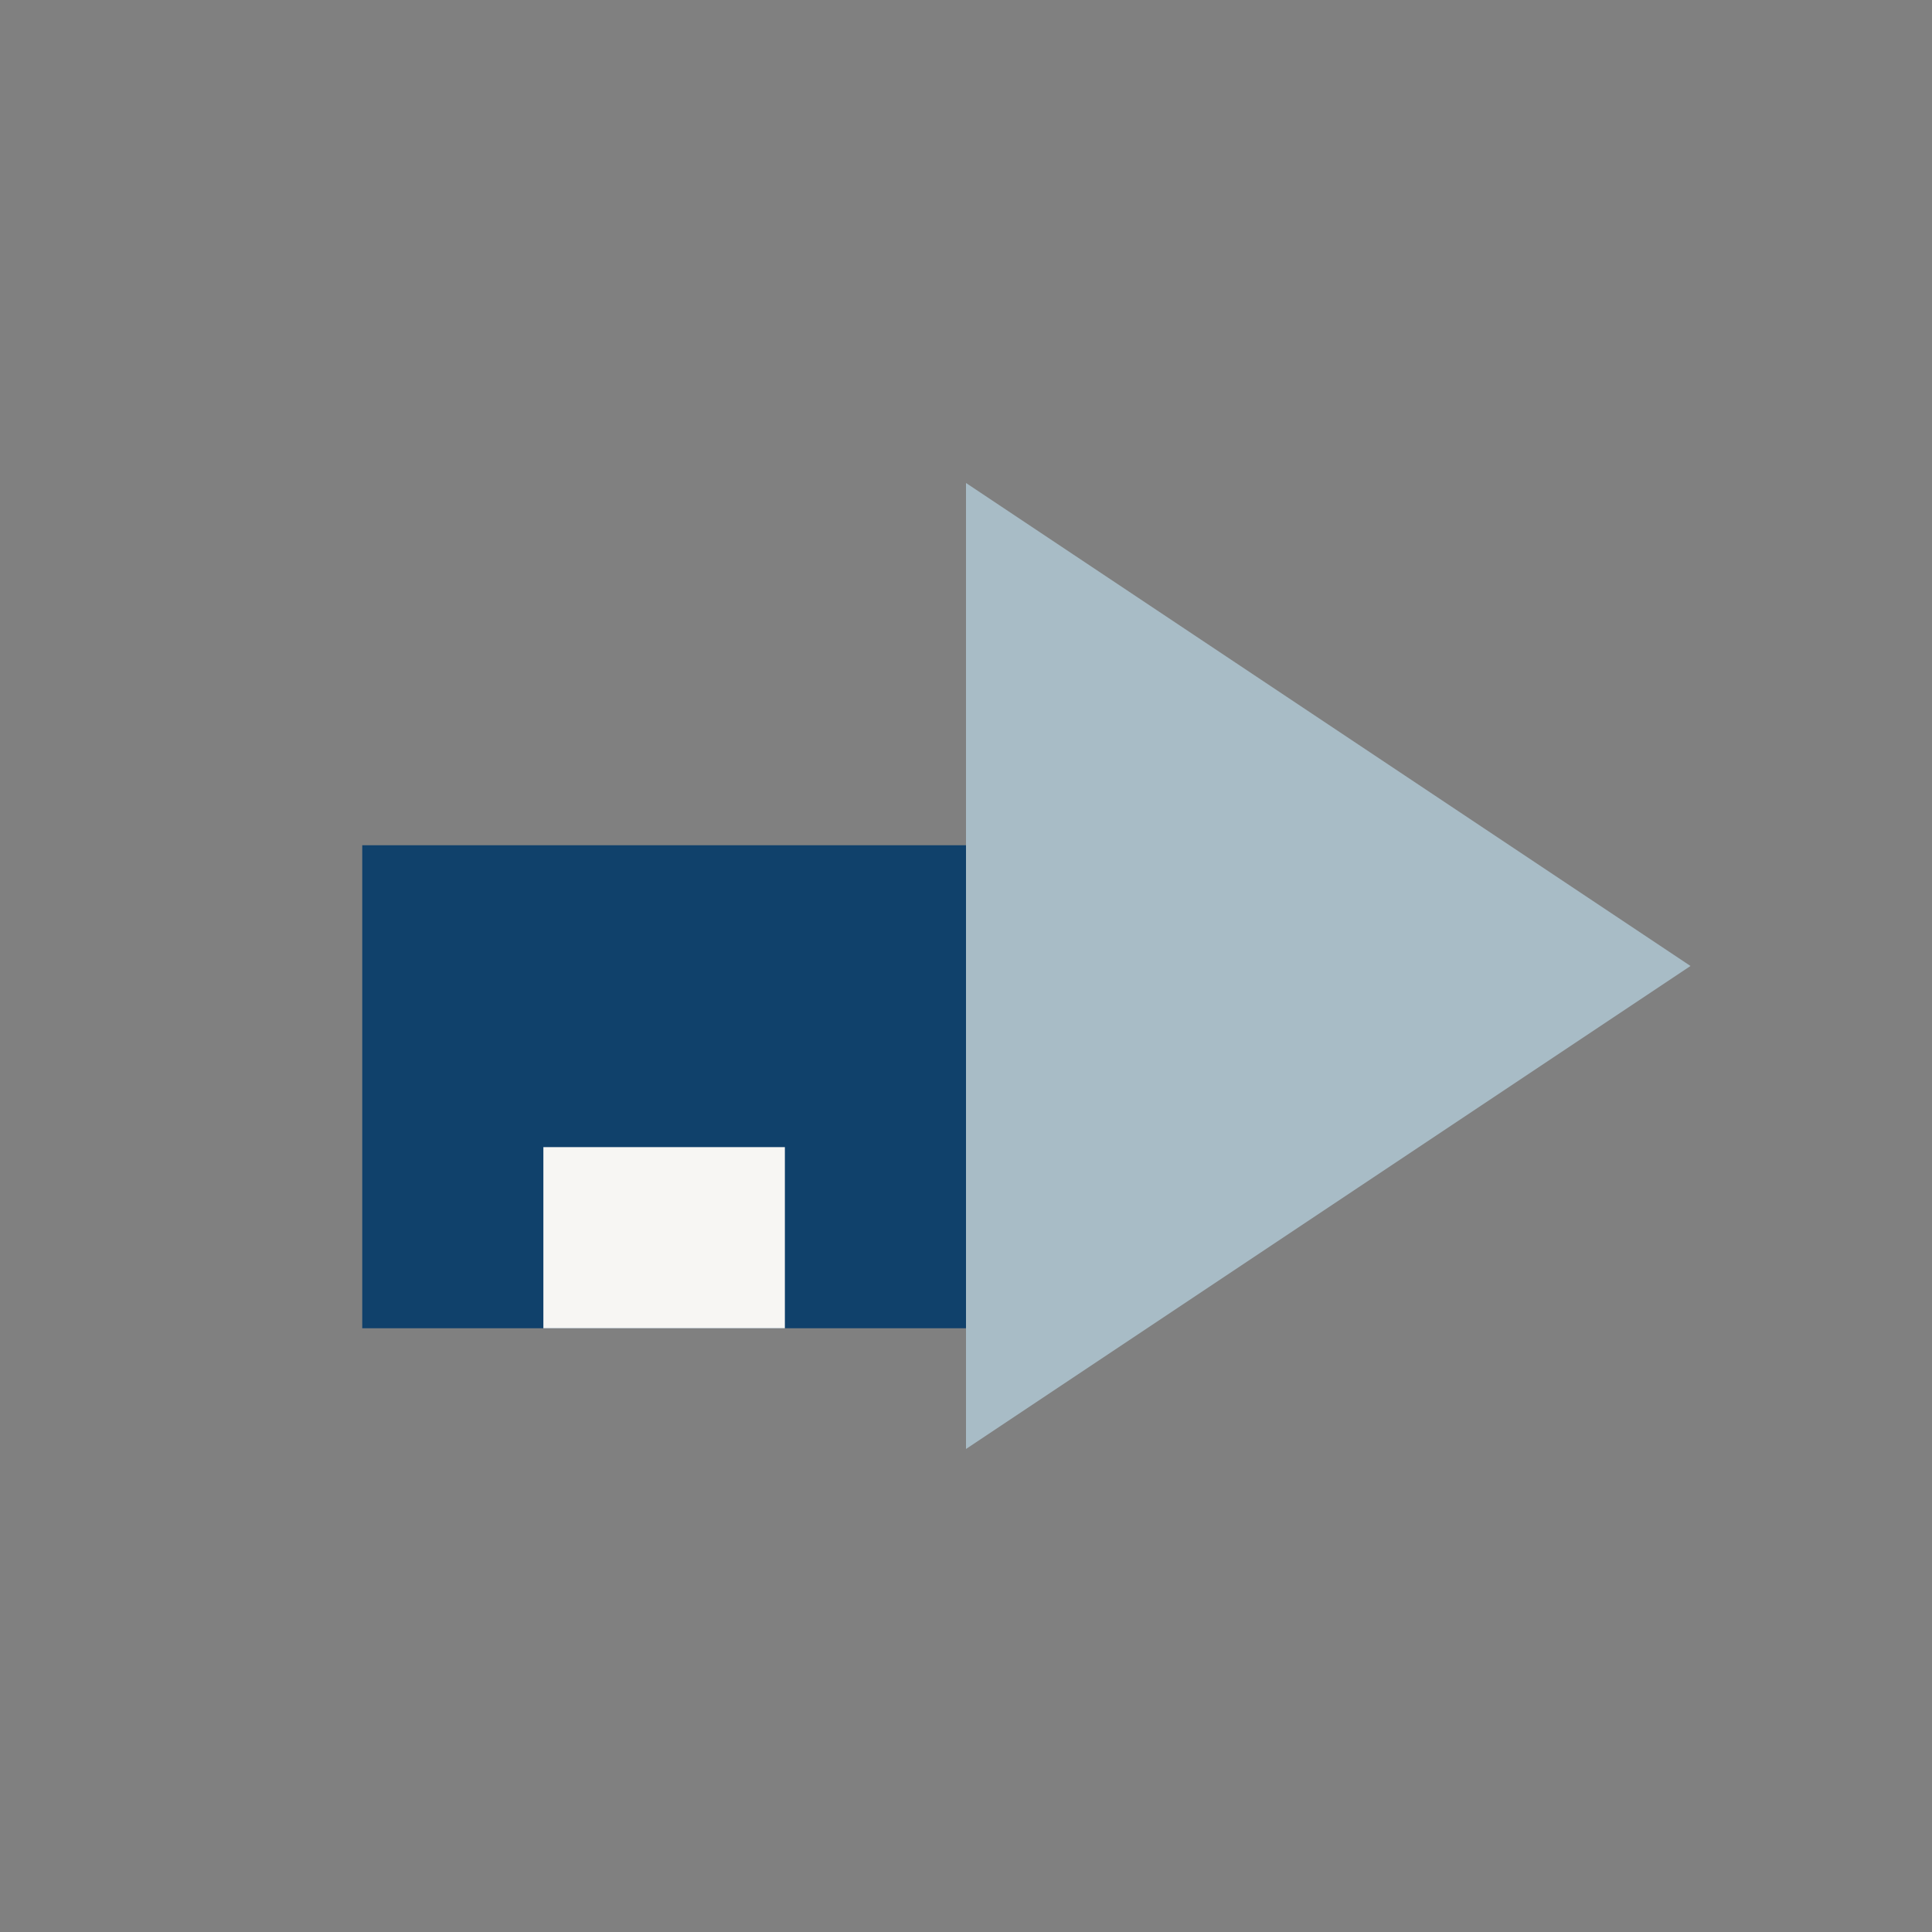 <?xml version="1.0" encoding="UTF-8"?>
<svg xmlns="http://www.w3.org/2000/svg" width="32" height="32" viewBox="0 0 32 32"><rect x="0" y="0" width="32" height="32" fill="#808080" stroke="none"/><rect x="6" y="14" width="10" height="8" fill="#10416B"/><polygon points="16,8 28,16 16,24" fill="#A8BCC6"/><rect x="9" y="19" width="4" height="3" fill="#F7F6F3"/></svg>